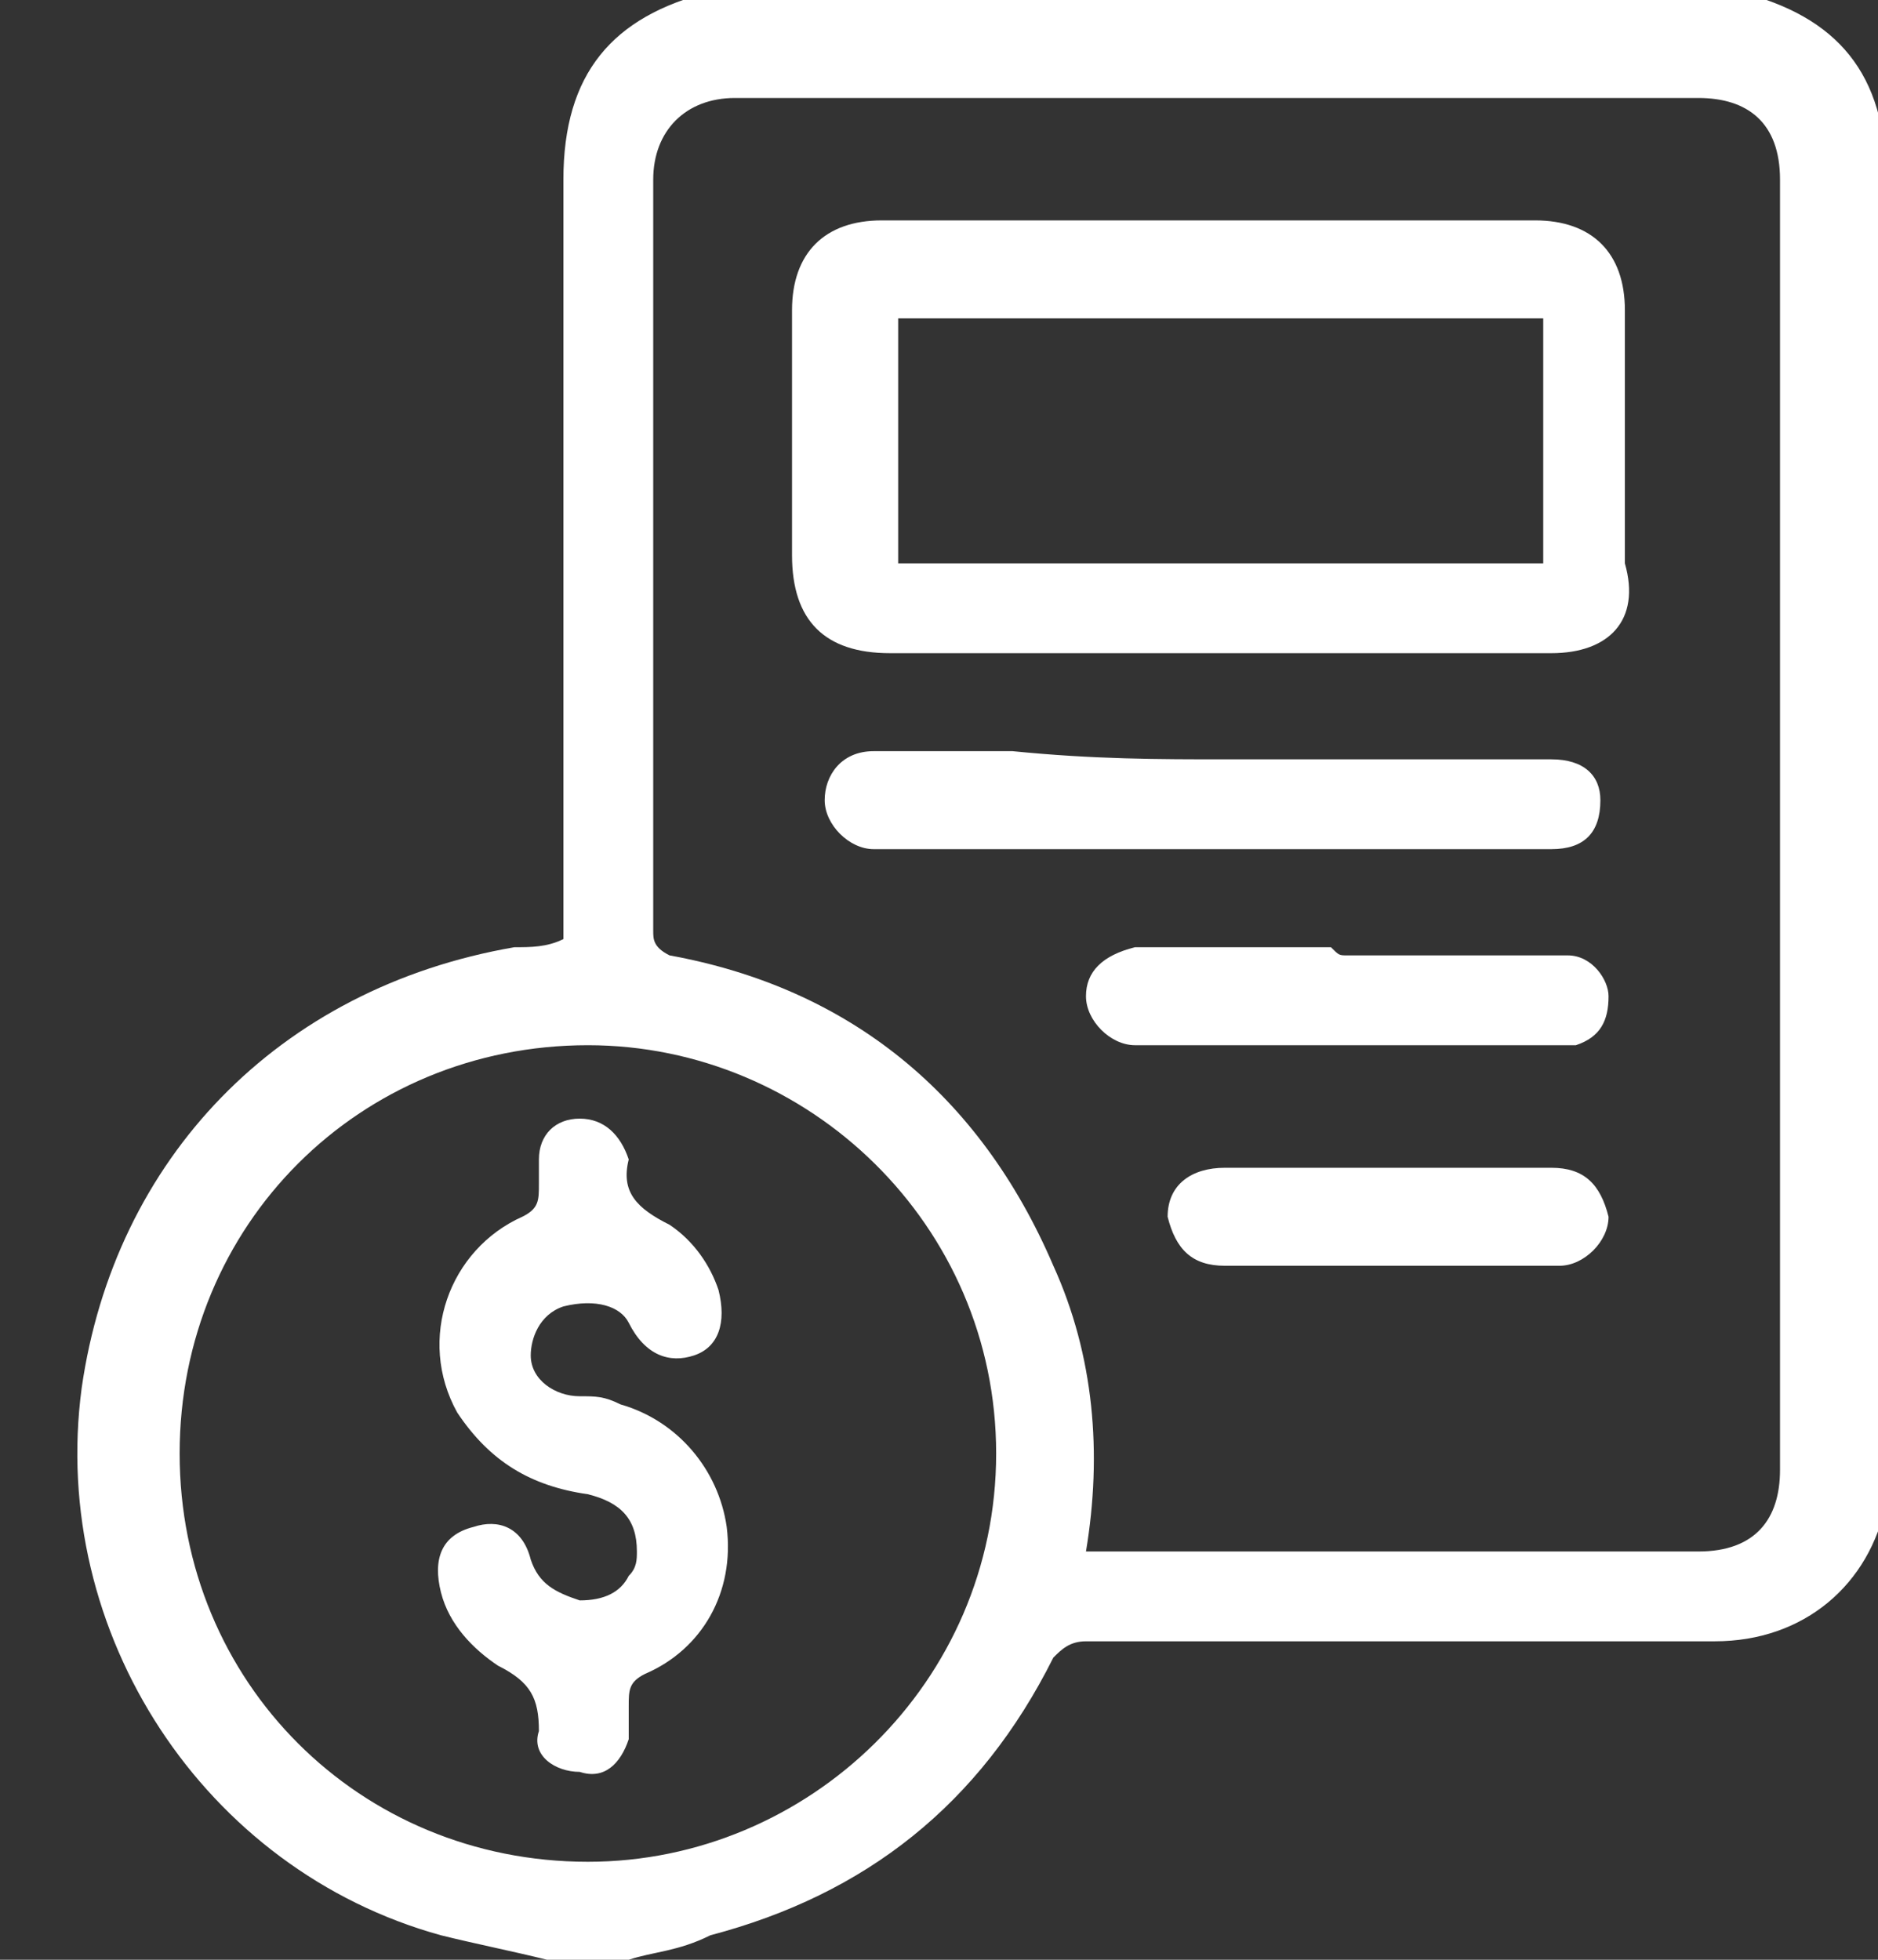 <?xml version="1.0" encoding="UTF-8"?> <svg xmlns="http://www.w3.org/2000/svg" width="23" height="24" viewBox="0 0 23 24" fill="none"><rect x="0" y="0" width="23" height="24" fill="#333333" stroke="none"/> <g clip-path="url(#clip0)"> <path d="M6.7 24C6.3 23.9 5.8 23.8 5.4 23.7C2.5 22.9 0.6 20 1 17C1.4 14.2 3.4 12.1 6.3 11.6C6.5 11.6 6.7 11.6 6.9 11.5C6.9 11.4 6.9 11.3 6.9 11.2C6.9 8.2 6.9 5.2 6.9 2.2C6.9 0.9 7.5 0.2 8.7 -0.1C12.9 -0.1 17.1 -0.1 21.3 -0.1C22.5 0.2 23.1 0.9 23.1 2.2C23.1 7.4 23.1 12.6 23.1 17.8C23.1 18 23.1 18.2 23.1 18.4C22.9 19.4 22.1 20.1 21 20.1C18.4 20.1 15.9 20.1 13.3 20.1C13.1 20.1 13 20.2 12.9 20.3C12 22.1 10.6 23.2 8.7 23.7C8.3 23.9 8 23.9 7.7 24C7.3 24 7 24 6.7 24ZM13.3 19C13.4 19 13.5 19 13.5 19C15.9 19 18.4 19 20.8 19C21.5 19 21.8 18.6 21.8 18C21.8 12.7 21.8 7.5 21.8 2.2C21.8 1.5 21.4 1.2 20.8 1.2C16.9 1.2 12.9 1.2 9 1.2C8.4 1.2 8 1.6 8 2.2C8 2.7 8 3.3 8 3.8C8 6.3 8 8.9 8 11.4C8 11.5 8 11.6 8.2 11.7C10.4 12.1 12 13.4 12.9 15.5C13.4 16.6 13.5 17.8 13.3 19ZM12.2 17.8C12.2 15 9.9 12.8 7.2 12.8C4.4 12.8 2.2 15 2.2 17.8C2.2 20.6 4.4 22.8 7.2 22.8C9.9 22.8 12.2 20.6 12.2 17.8Z" fill="white"></path> <path d="M14.9 7.999C13.6 7.999 12.3 7.999 10.9 7.999C10.1 7.999 9.7 7.599 9.7 6.799C9.7 5.799 9.7 4.799 9.7 3.799C9.7 3.099 10.1 2.699 10.8 2.699C13.5 2.699 16.1 2.699 18.8 2.699C19.5 2.699 19.9 3.099 19.9 3.799C19.9 4.799 19.9 5.899 19.9 6.899C20.1 7.599 19.7 7.999 19 7.999C17.6 7.999 16.3 7.999 14.9 7.999ZM18.9 3.899C16.3 3.899 13.7 3.899 11 3.899C11 4.899 11 5.899 11 6.899C13.6 6.899 16.2 6.899 18.9 6.899C18.9 5.899 18.9 4.899 18.9 3.899Z" fill="white"></path> <path d="M15 9.299C16.3 9.299 17.7 9.299 19 9.299C19.4 9.299 19.6 9.499 19.6 9.799C19.6 10.199 19.4 10.399 19 10.399C18.7 10.399 18.4 10.399 18 10.399C15.6 10.399 13.3 10.399 10.9 10.399C10.8 10.399 10.8 10.399 10.7 10.399C10.4 10.399 10.1 10.099 10.1 9.799C10.1 9.499 10.3 9.199 10.7 9.199C11.3 9.199 11.9 9.199 12.4 9.199C13.4 9.299 14.2 9.299 15 9.299Z" fill="white"></path> <path d="M16.5 11.7C17.3 11.7 18.1 11.7 18.9 11.7C19 11.7 19.1 11.7 19.2 11.7C19.5 11.7 19.7 12 19.7 12.2C19.7 12.5 19.6 12.7 19.3 12.8C19.2 12.8 19.1 12.8 19 12.8C17.4 12.8 15.8 12.8 14.1 12.8C14 12.8 14 12.8 13.9 12.8C13.6 12.8 13.3 12.5 13.3 12.2C13.3 11.9 13.5 11.7 13.9 11.6C14.7 11.6 15.5 11.6 16.3 11.6C16.4 11.7 16.4 11.7 16.5 11.7Z" fill="white"></path> <path d="M17 14.301C17.7 14.301 18.4 14.301 19 14.301C19.4 14.301 19.6 14.501 19.7 14.901C19.7 15.201 19.4 15.501 19.1 15.501C17.7 15.501 16.4 15.501 15 15.501C14.6 15.501 14.4 15.301 14.3 14.901C14.3 14.501 14.6 14.301 15 14.301C15.6 14.301 16.3 14.301 17 14.301Z" fill="white"></path> <path d="M7.8 18.999C7.8 18.599 7.6 18.399 7.2 18.299C6.5 18.199 6 17.899 5.6 17.299C5.1 16.399 5.5 15.299 6.4 14.899C6.6 14.799 6.6 14.699 6.6 14.499C6.6 14.399 6.6 14.299 6.6 14.199C6.6 13.899 6.8 13.699 7.1 13.699C7.4 13.699 7.6 13.899 7.7 14.199C7.6 14.599 7.8 14.799 8.2 14.999C8.5 15.199 8.7 15.499 8.8 15.799C8.9 16.199 8.8 16.499 8.5 16.599C8.2 16.699 7.9 16.599 7.7 16.199C7.6 15.999 7.3 15.899 6.9 15.999C6.6 16.099 6.5 16.399 6.5 16.599C6.5 16.899 6.8 17.099 7.1 17.099C7.3 17.099 7.4 17.099 7.6 17.199C8.3 17.399 8.8 17.999 8.9 18.699C9 19.499 8.6 20.199 7.9 20.499C7.7 20.599 7.7 20.699 7.7 20.899C7.7 20.999 7.7 21.199 7.7 21.299C7.6 21.599 7.4 21.799 7.1 21.699C6.8 21.699 6.5 21.499 6.6 21.199C6.6 20.799 6.5 20.599 6.1 20.399C5.8 20.199 5.5 19.899 5.4 19.499C5.3 19.099 5.4 18.799 5.8 18.699C6.1 18.599 6.4 18.699 6.5 19.099C6.6 19.399 6.8 19.499 7.1 19.599C7.4 19.599 7.6 19.499 7.7 19.299C7.8 19.199 7.8 19.099 7.8 18.999Z" fill="white"></path> </g> <defs> <clipPath id="clip0"> <rect width="23" height="24" fill="white"></rect> </clipPath> </defs> </svg> 